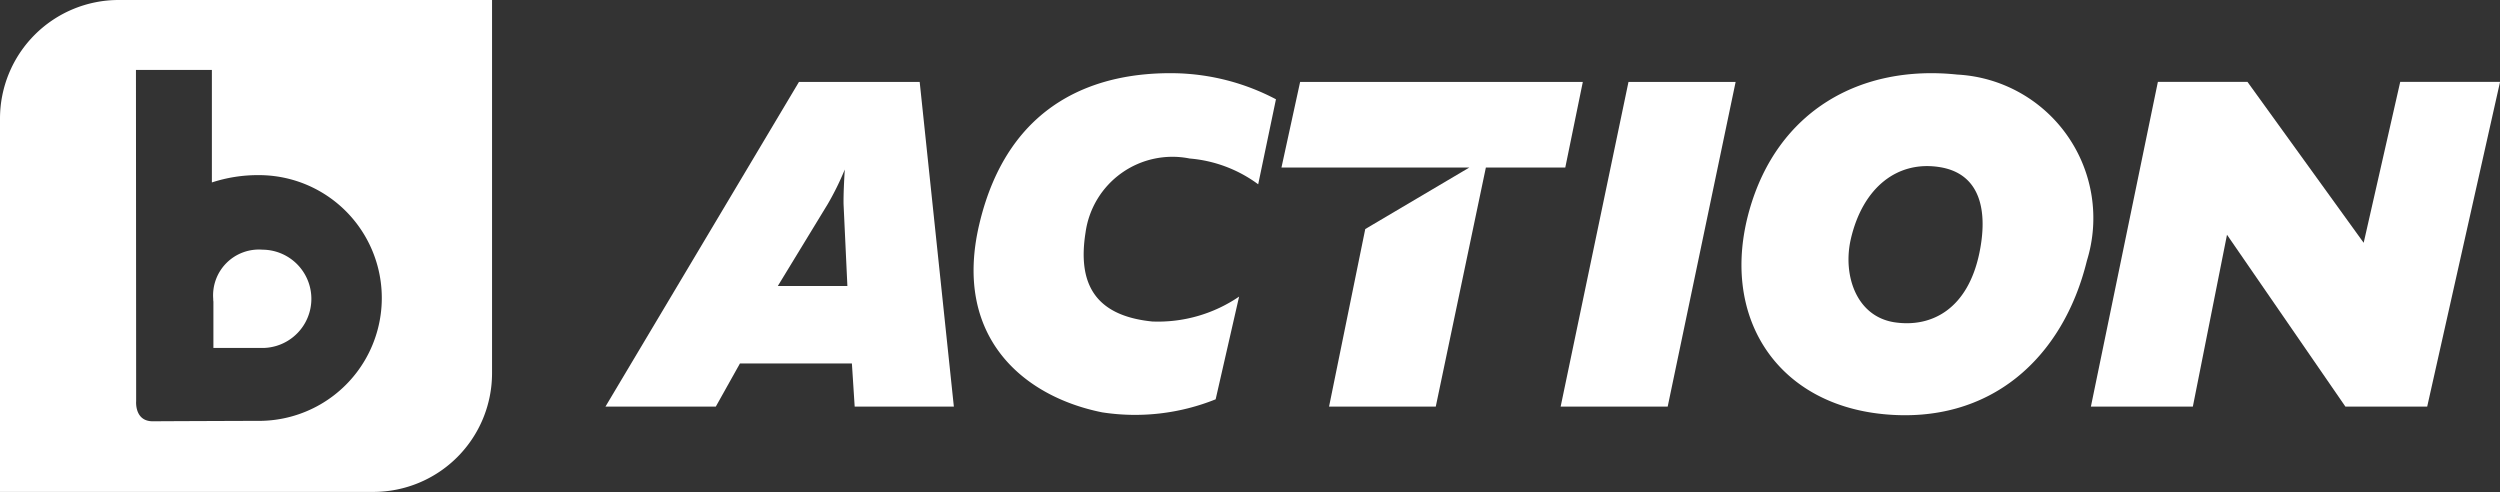 <svg xmlns="http://www.w3.org/2000/svg" width="99.798" height="19.641" viewBox="0 0 99.798 19.641">
  <rect x="0" y="0" width="99.798" height="19.641" fill="#333333" stroke="none"/>
  <g id="crop-logo-mono-btv-action" transform="translate(0)">
    <path id="Path_173" data-name="Path 173" d="M10.339,16.8h-.03s-2.84.009-4.184.017H6.095c-.731,0-.66-.8-.66-.8v-.026c0-1.406-.008-13.2-.008-13.2H8.458l0,.457V7.283a5.9,5.9,0,0,1,1.878-.292,4.905,4.905,0,0,1,0,9.81ZM4.738,0A4.737,4.737,0,0,0,0,4.737v14.9H14.9A4.74,4.74,0,0,0,19.642,14.9V0Zm5.736,9.967a1.828,1.828,0,0,0-1.962,1.965c0,.035,0,.072.007.107V13.89h2.011a1.962,1.962,0,0,0-.055-3.923Z" fill="#fff"/>
    <path id="Path_174" data-name="Path 174" d="M31.047,11.417h2.78l-.153-3.272c-.006-.395.022-.931.049-1.378a11.23,11.23,0,0,1-.674,1.369l-2,3.282Zm3.071,4.813-.111-1.721H29.538l-.963,1.721H24.17L31.894,3.27h4.819L38.077,16.23Z" fill="#fff"/>
    <path id="Path_175" data-name="Path 175" d="M69.285,3.27,66.573,16.23H62.3L65.008,3.27Z" fill="#fff"/>
    <path id="Path_176" data-name="Path 176" d="M63.185,3.27l-.7,3.417H59.315l-2,9.543h-4.26L54.5,9.143l4.155-2.456h-7.5L51.9,3.27Z" fill="#fff"/>
    <path id="Path_177" data-name="Path 177" d="M46.949,2.924a9,9,0,0,1,3.986,1.039l-.709,3.394a5.336,5.336,0,0,0-2.734-1.029,3.5,3.5,0,0,0-4.157,2.948c-.314,1.978.31,3.32,2.662,3.558a5.742,5.742,0,0,0,3.467-.994l-.936,4.1A8.621,8.621,0,0,1,44,16.461c-3.16-.632-5.969-3.021-4.907-7.513,1.166-4.932,4.747-6.088,7.857-6.024" fill="#fff"/>
    <path id="Path_178" data-name="Path 178" d="M75.644,12.868c1.5.217,2.915-.564,3.372-2.773.334-1.614.079-3.13-1.538-3.416-1.722-.3-3.116.8-3.594,2.86-.329,1.418.2,3.1,1.759,3.329m-.465,3.664c-4.3-.422-6.528-3.941-5.345-8.138,1.124-3.975,4.433-5.825,8.3-5.417a5.738,5.738,0,0,1,5.174,7.431c-.951,3.883-3.856,6.544-8.131,6.124" fill="#fff"/>
    <path id="Path_179" data-name="Path 179" d="M83.467,16.23,86.141,3.268h3.576l4.639,6.424,1.459-6.424H99.8L96.892,16.23H93.626L88.9,9.371,87.537,16.23Z" fill="#fff"/>
  </g>
</svg>
